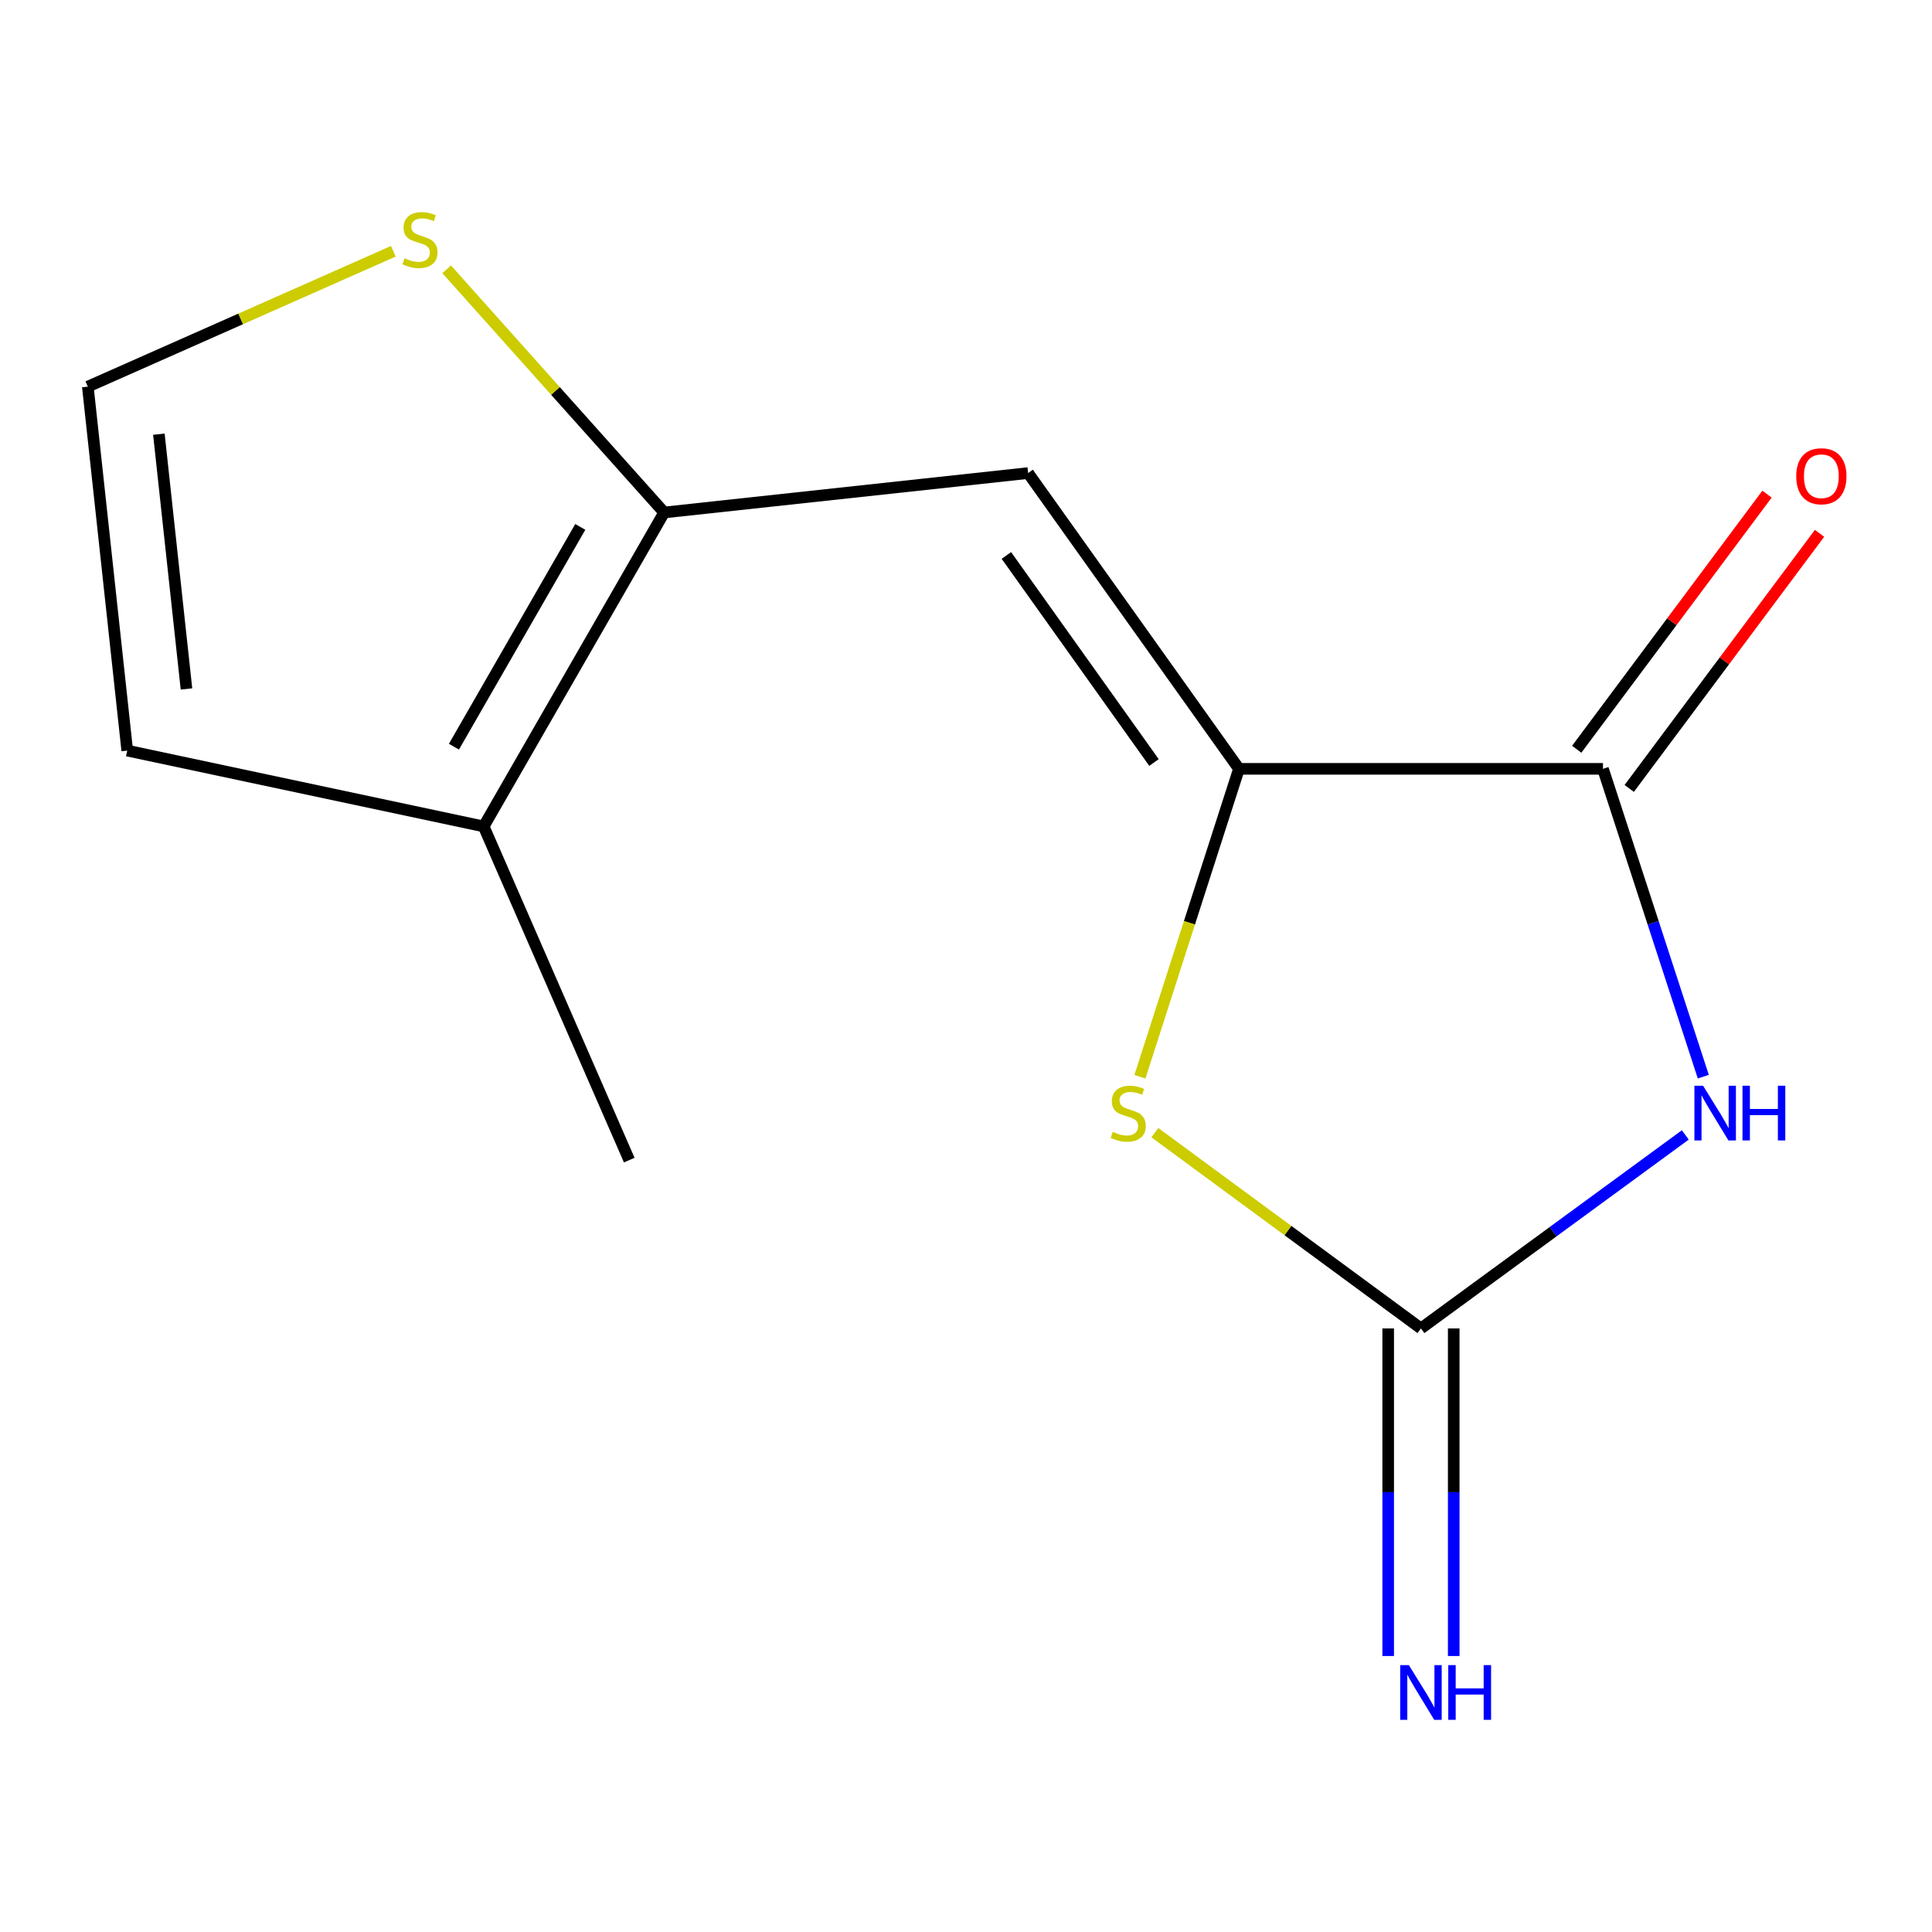 <?xml version='1.0' encoding='iso-8859-1'?>
<svg version='1.1' baseProfile='full'
              xmlns='http://www.w3.org/2000/svg'
                      xmlns:rdkit='http://www.rdkit.org/xml'
                      xmlns:xlink='http://www.w3.org/1999/xlink'
                  xml:space='preserve'
width='1000px' height='1000px' viewBox='0 0 1000 1000'>
<!-- END OF HEADER -->
<rect style='opacity:1.0;fill:#FFFFFF;stroke:none' width='1000' height='1000' x='0' y='0'> </rect>
<path class='bond-1' d='M 872.308,587.439 L 803.895,637.517' style='fill:none;fill-rule:evenodd;stroke:#0000FF;stroke-width:6px;stroke-linecap:butt;stroke-linejoin:miter;stroke-opacity:1' />
<path class='bond-1' d='M 803.895,637.517 L 735.482,687.596' style='fill:none;fill-rule:evenodd;stroke:#000000;stroke-width:6px;stroke-linecap:butt;stroke-linejoin:miter;stroke-opacity:1' />
<path class='bond-2' d='M 881.624,557.279 L 855.659,477.615' style='fill:none;fill-rule:evenodd;stroke:#0000FF;stroke-width:6px;stroke-linecap:butt;stroke-linejoin:miter;stroke-opacity:1' />
<path class='bond-2' d='M 855.659,477.615 L 829.694,397.95' style='fill:none;fill-rule:evenodd;stroke:#000000;stroke-width:6px;stroke-linecap:butt;stroke-linejoin:miter;stroke-opacity:1' />
<path class='bond-0' d='M 641.289,397.95 L 829.694,397.95' style='fill:none;fill-rule:evenodd;stroke:#000000;stroke-width:6px;stroke-linecap:butt;stroke-linejoin:miter;stroke-opacity:1' />
<path class='bond-3' d='M 641.289,397.95 L 532.154,244.856' style='fill:none;fill-rule:evenodd;stroke:#000000;stroke-width:6px;stroke-linecap:butt;stroke-linejoin:miter;stroke-opacity:1' />
<path class='bond-3' d='M 597.301,394.674 L 520.906,287.507' style='fill:none;fill-rule:evenodd;stroke:#000000;stroke-width:6px;stroke-linecap:butt;stroke-linejoin:miter;stroke-opacity:1' />
<path class='bond-13' d='M 641.289,397.95 L 615.653,477.638' style='fill:none;fill-rule:evenodd;stroke:#000000;stroke-width:6px;stroke-linecap:butt;stroke-linejoin:miter;stroke-opacity:1' />
<path class='bond-13' d='M 615.653,477.638 L 590.018,557.325' style='fill:none;fill-rule:evenodd;stroke:#CCCC00;stroke-width:6px;stroke-linecap:butt;stroke-linejoin:miter;stroke-opacity:1' />
<path class='bond-4' d='M 735.482,687.596 L 666.617,636.93' style='fill:none;fill-rule:evenodd;stroke:#000000;stroke-width:6px;stroke-linecap:butt;stroke-linejoin:miter;stroke-opacity:1' />
<path class='bond-4' d='M 666.617,636.93 L 597.753,586.264' style='fill:none;fill-rule:evenodd;stroke:#CCCC00;stroke-width:6px;stroke-linecap:butt;stroke-linejoin:miter;stroke-opacity:1' />
<path class='bond-8' d='M 718.524,687.596 L 718.524,772.372' style='fill:none;fill-rule:evenodd;stroke:#000000;stroke-width:6px;stroke-linecap:butt;stroke-linejoin:miter;stroke-opacity:1' />
<path class='bond-8' d='M 718.524,772.372 L 718.524,857.149' style='fill:none;fill-rule:evenodd;stroke:#0000FF;stroke-width:6px;stroke-linecap:butt;stroke-linejoin:miter;stroke-opacity:1' />
<path class='bond-8' d='M 752.44,687.596 L 752.44,772.372' style='fill:none;fill-rule:evenodd;stroke:#000000;stroke-width:6px;stroke-linecap:butt;stroke-linejoin:miter;stroke-opacity:1' />
<path class='bond-8' d='M 752.44,772.372 L 752.44,857.149' style='fill:none;fill-rule:evenodd;stroke:#0000FF;stroke-width:6px;stroke-linecap:butt;stroke-linejoin:miter;stroke-opacity:1' />
<path class='bond-10' d='M 843.287,408.09 L 892.536,342.068' style='fill:none;fill-rule:evenodd;stroke:#000000;stroke-width:6px;stroke-linecap:butt;stroke-linejoin:miter;stroke-opacity:1' />
<path class='bond-10' d='M 892.536,342.068 L 941.786,276.046' style='fill:none;fill-rule:evenodd;stroke:#FF0000;stroke-width:6px;stroke-linecap:butt;stroke-linejoin:miter;stroke-opacity:1' />
<path class='bond-10' d='M 816.101,387.811 L 865.351,321.788' style='fill:none;fill-rule:evenodd;stroke:#000000;stroke-width:6px;stroke-linecap:butt;stroke-linejoin:miter;stroke-opacity:1' />
<path class='bond-10' d='M 865.351,321.788 L 914.601,255.766' style='fill:none;fill-rule:evenodd;stroke:#FF0000;stroke-width:6px;stroke-linecap:butt;stroke-linejoin:miter;stroke-opacity:1' />
<path class='bond-5' d='M 532.154,244.856 L 343.767,265.262' style='fill:none;fill-rule:evenodd;stroke:#000000;stroke-width:6px;stroke-linecap:butt;stroke-linejoin:miter;stroke-opacity:1' />
<path class='bond-6' d='M 343.767,265.262 L 250.347,427.759' style='fill:none;fill-rule:evenodd;stroke:#000000;stroke-width:6px;stroke-linecap:butt;stroke-linejoin:miter;stroke-opacity:1' />
<path class='bond-6' d='M 300.351,272.732 L 234.956,386.48' style='fill:none;fill-rule:evenodd;stroke:#000000;stroke-width:6px;stroke-linecap:butt;stroke-linejoin:miter;stroke-opacity:1' />
<path class='bond-7' d='M 343.767,265.262 L 287.48,202.329' style='fill:none;fill-rule:evenodd;stroke:#000000;stroke-width:6px;stroke-linecap:butt;stroke-linejoin:miter;stroke-opacity:1' />
<path class='bond-7' d='M 287.48,202.329 L 231.192,139.396' style='fill:none;fill-rule:evenodd;stroke:#CCCC00;stroke-width:6px;stroke-linecap:butt;stroke-linejoin:miter;stroke-opacity:1' />
<path class='bond-11' d='M 250.347,427.759 L 65.861,388.51' style='fill:none;fill-rule:evenodd;stroke:#000000;stroke-width:6px;stroke-linecap:butt;stroke-linejoin:miter;stroke-opacity:1' />
<path class='bond-12' d='M 250.347,427.759 L 325.697,600.468' style='fill:none;fill-rule:evenodd;stroke:#000000;stroke-width:6px;stroke-linecap:butt;stroke-linejoin:miter;stroke-opacity:1' />
<path class='bond-9' d='M 203.592,130.051 L 124.523,165.087' style='fill:none;fill-rule:evenodd;stroke:#CCCC00;stroke-width:6px;stroke-linecap:butt;stroke-linejoin:miter;stroke-opacity:1' />
<path class='bond-9' d='M 124.523,165.087 L 45.455,200.124' style='fill:none;fill-rule:evenodd;stroke:#000000;stroke-width:6px;stroke-linecap:butt;stroke-linejoin:miter;stroke-opacity:1' />
<path class='bond-14' d='M 45.455,200.124 L 65.861,388.51' style='fill:none;fill-rule:evenodd;stroke:#000000;stroke-width:6px;stroke-linecap:butt;stroke-linejoin:miter;stroke-opacity:1' />
<path class='bond-14' d='M 82.235,224.729 L 96.519,356.6' style='fill:none;fill-rule:evenodd;stroke:#000000;stroke-width:6px;stroke-linecap:butt;stroke-linejoin:miter;stroke-opacity:1' />
<path  class='atom-0' d='M 881.506 561.964
L 890.786 576.964
Q 891.706 578.444, 893.186 581.124
Q 894.666 583.804, 894.746 583.964
L 894.746 561.964
L 898.506 561.964
L 898.506 590.284
L 894.626 590.284
L 884.666 573.884
Q 883.506 571.964, 882.266 569.764
Q 881.066 567.564, 880.706 566.884
L 880.706 590.284
L 877.026 590.284
L 877.026 561.964
L 881.506 561.964
' fill='#0000FF'/>
<path  class='atom-0' d='M 901.906 561.964
L 905.746 561.964
L 905.746 574.004
L 920.226 574.004
L 920.226 561.964
L 924.066 561.964
L 924.066 590.284
L 920.226 590.284
L 920.226 577.204
L 905.746 577.204
L 905.746 590.284
L 901.906 590.284
L 901.906 561.964
' fill='#0000FF'/>
<path  class='atom-5' d='M 575.97 585.844
Q 576.29 585.964, 577.61 586.524
Q 578.93 587.084, 580.37 587.444
Q 581.85 587.764, 583.29 587.764
Q 585.97 587.764, 587.53 586.484
Q 589.09 585.164, 589.09 582.884
Q 589.09 581.324, 588.29 580.364
Q 587.53 579.404, 586.33 578.884
Q 585.13 578.364, 583.13 577.764
Q 580.61 577.004, 579.09 576.284
Q 577.61 575.564, 576.53 574.044
Q 575.49 572.524, 575.49 569.964
Q 575.49 566.404, 577.89 564.204
Q 580.33 562.004, 585.13 562.004
Q 588.41 562.004, 592.13 563.564
L 591.21 566.644
Q 587.81 565.244, 585.25 565.244
Q 582.49 565.244, 580.97 566.404
Q 579.45 567.524, 579.49 569.484
Q 579.49 571.004, 580.25 571.924
Q 581.05 572.844, 582.17 573.364
Q 583.33 573.884, 585.25 574.484
Q 587.81 575.284, 589.33 576.084
Q 590.85 576.884, 591.93 578.524
Q 593.05 580.124, 593.05 582.884
Q 593.05 586.804, 590.41 588.924
Q 587.81 591.004, 583.45 591.004
Q 580.93 591.004, 579.01 590.444
Q 577.13 589.924, 574.89 589.004
L 575.97 585.844
' fill='#CCCC00'/>
<path  class='atom-8' d='M 209.373 133.664
Q 209.693 133.784, 211.013 134.344
Q 212.333 134.904, 213.773 135.264
Q 215.253 135.584, 216.693 135.584
Q 219.373 135.584, 220.933 134.304
Q 222.493 132.984, 222.493 130.704
Q 222.493 129.144, 221.693 128.184
Q 220.933 127.224, 219.733 126.704
Q 218.533 126.184, 216.533 125.584
Q 214.013 124.824, 212.493 124.104
Q 211.013 123.384, 209.933 121.864
Q 208.893 120.344, 208.893 117.784
Q 208.893 114.224, 211.293 112.024
Q 213.733 109.824, 218.533 109.824
Q 221.813 109.824, 225.533 111.384
L 224.613 114.464
Q 221.213 113.064, 218.653 113.064
Q 215.893 113.064, 214.373 114.224
Q 212.853 115.344, 212.893 117.304
Q 212.893 118.824, 213.653 119.744
Q 214.453 120.664, 215.573 121.184
Q 216.733 121.704, 218.653 122.304
Q 221.213 123.104, 222.733 123.904
Q 224.253 124.704, 225.333 126.344
Q 226.453 127.944, 226.453 130.704
Q 226.453 134.624, 223.813 136.744
Q 221.213 138.824, 216.853 138.824
Q 214.333 138.824, 212.413 138.264
Q 210.533 137.744, 208.293 136.824
L 209.373 133.664
' fill='#CCCC00'/>
<path  class='atom-9' d='M 729.222 861.859
L 738.502 876.859
Q 739.422 878.339, 740.902 881.019
Q 742.382 883.699, 742.462 883.859
L 742.462 861.859
L 746.222 861.859
L 746.222 890.179
L 742.342 890.179
L 732.382 873.779
Q 731.222 871.859, 729.982 869.659
Q 728.782 867.459, 728.422 866.779
L 728.422 890.179
L 724.742 890.179
L 724.742 861.859
L 729.222 861.859
' fill='#0000FF'/>
<path  class='atom-9' d='M 749.622 861.859
L 753.462 861.859
L 753.462 873.899
L 767.942 873.899
L 767.942 861.859
L 771.782 861.859
L 771.782 890.179
L 767.942 890.179
L 767.942 877.099
L 753.462 877.099
L 753.462 890.179
L 749.622 890.179
L 749.622 861.859
' fill='#0000FF'/>
<path  class='atom-11' d='M 929.729 246.5
Q 929.729 239.7, 933.089 235.9
Q 936.449 232.1, 942.729 232.1
Q 949.009 232.1, 952.369 235.9
Q 955.729 239.7, 955.729 246.5
Q 955.729 253.38, 952.329 257.3
Q 948.929 261.18, 942.729 261.18
Q 936.489 261.18, 933.089 257.3
Q 929.729 253.42, 929.729 246.5
M 942.729 257.98
Q 947.049 257.98, 949.369 255.1
Q 951.729 252.18, 951.729 246.5
Q 951.729 240.94, 949.369 238.14
Q 947.049 235.3, 942.729 235.3
Q 938.409 235.3, 936.049 238.1
Q 933.729 240.9, 933.729 246.5
Q 933.729 252.22, 936.049 255.1
Q 938.409 257.98, 942.729 257.98
' fill='#FF0000'/>
</svg>
